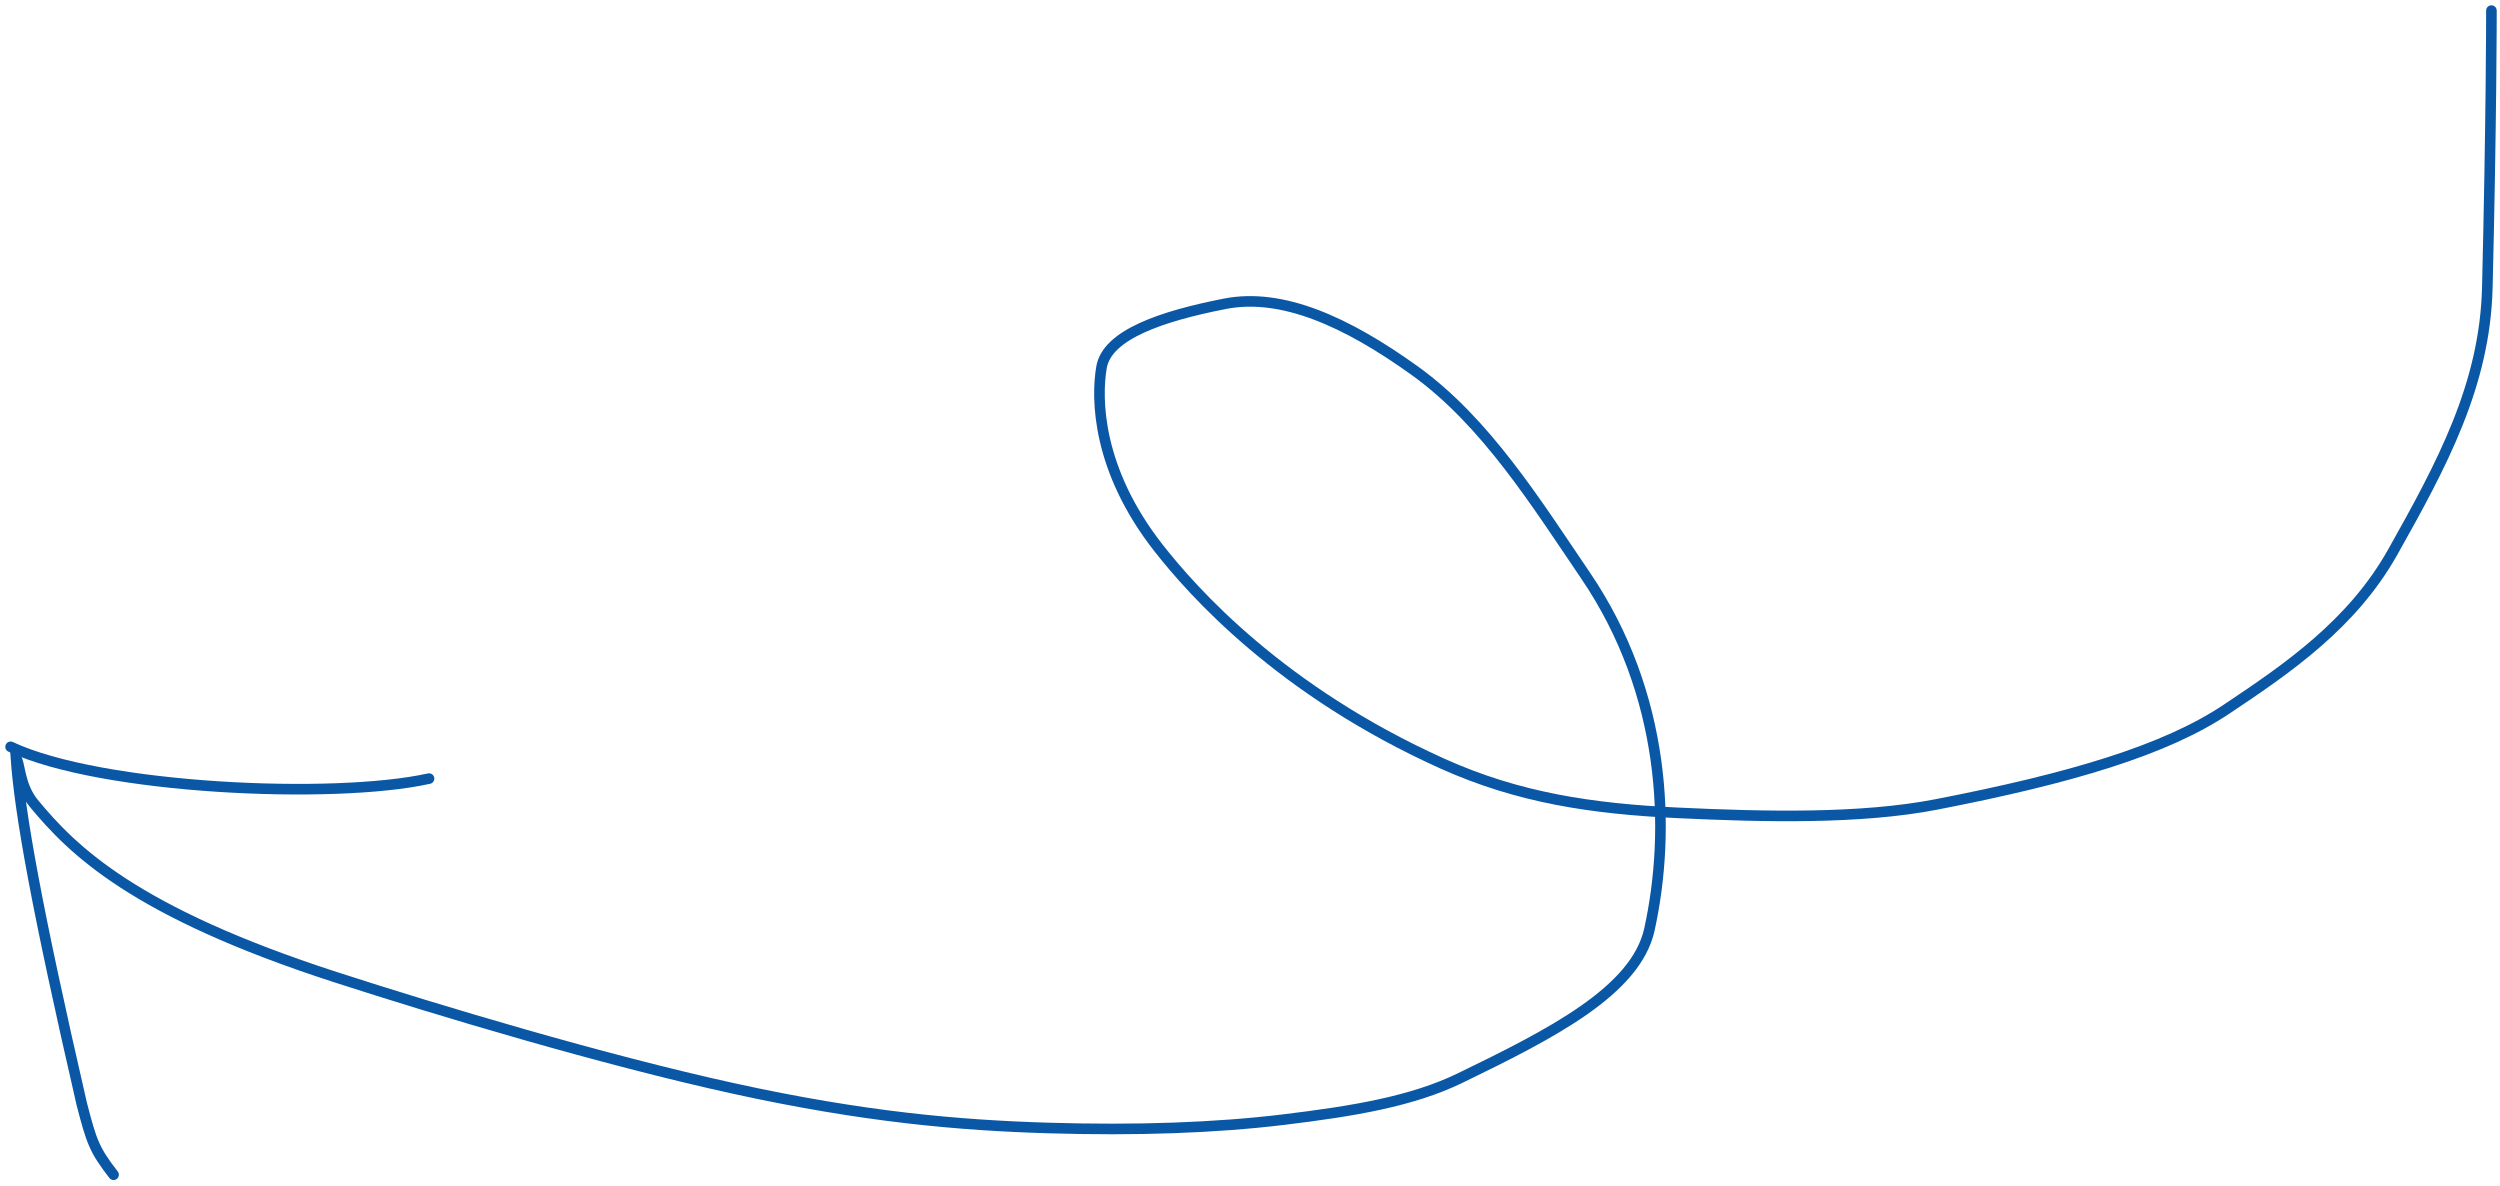 <svg width="236" height="112" viewBox="0 0 236 112" fill="none" xmlns="http://www.w3.org/2000/svg">
<path d="M235.19 1C235.19 1.514 235.19 11.296 234.804 27.13C234.579 36.346 230.536 43.821 225.872 52.121C222.054 58.915 215.993 63.072 210.163 66.961C204.373 70.824 195.494 73.469 182.81 75.936C175.603 77.338 166.524 77.117 158.414 76.735C150.304 76.353 143.36 75.324 136.182 72.094C120.887 65.21 112.581 55.839 109.339 51.693C103.567 44.311 103.47 37.648 103.984 34.666C104.517 31.581 109.674 29.846 115.636 28.677C120.997 27.626 127.078 30.337 133.559 34.998C140.252 39.811 145.012 47.468 149.681 54.339C157.272 65.51 157.763 78.364 155.706 87.74C154.43 93.553 146.376 97.623 137.83 101.773C133.301 103.973 127.741 104.895 121.229 105.686C114.717 106.477 107.258 106.734 98.914 106.481C90.571 106.228 81.569 105.456 69.215 102.744C56.861 100.031 41.429 95.402 31.679 92.245C12.659 86.087 6.855 80.266 3.195 75.839C1.783 74.13 1.89 71.934 1.5 71.536C1.882 76.844 3.441 85.644 7.716 104.205C8.64 107.771 8.897 108.542 10.721 110.896" stroke="#0A58A5" stroke-linecap="round"/>
<path d="M1 70.5C9.5 74.5 31.5 75.5 40.5 73.5" stroke="#0A58A5" stroke-linecap="round"/>
</svg>
